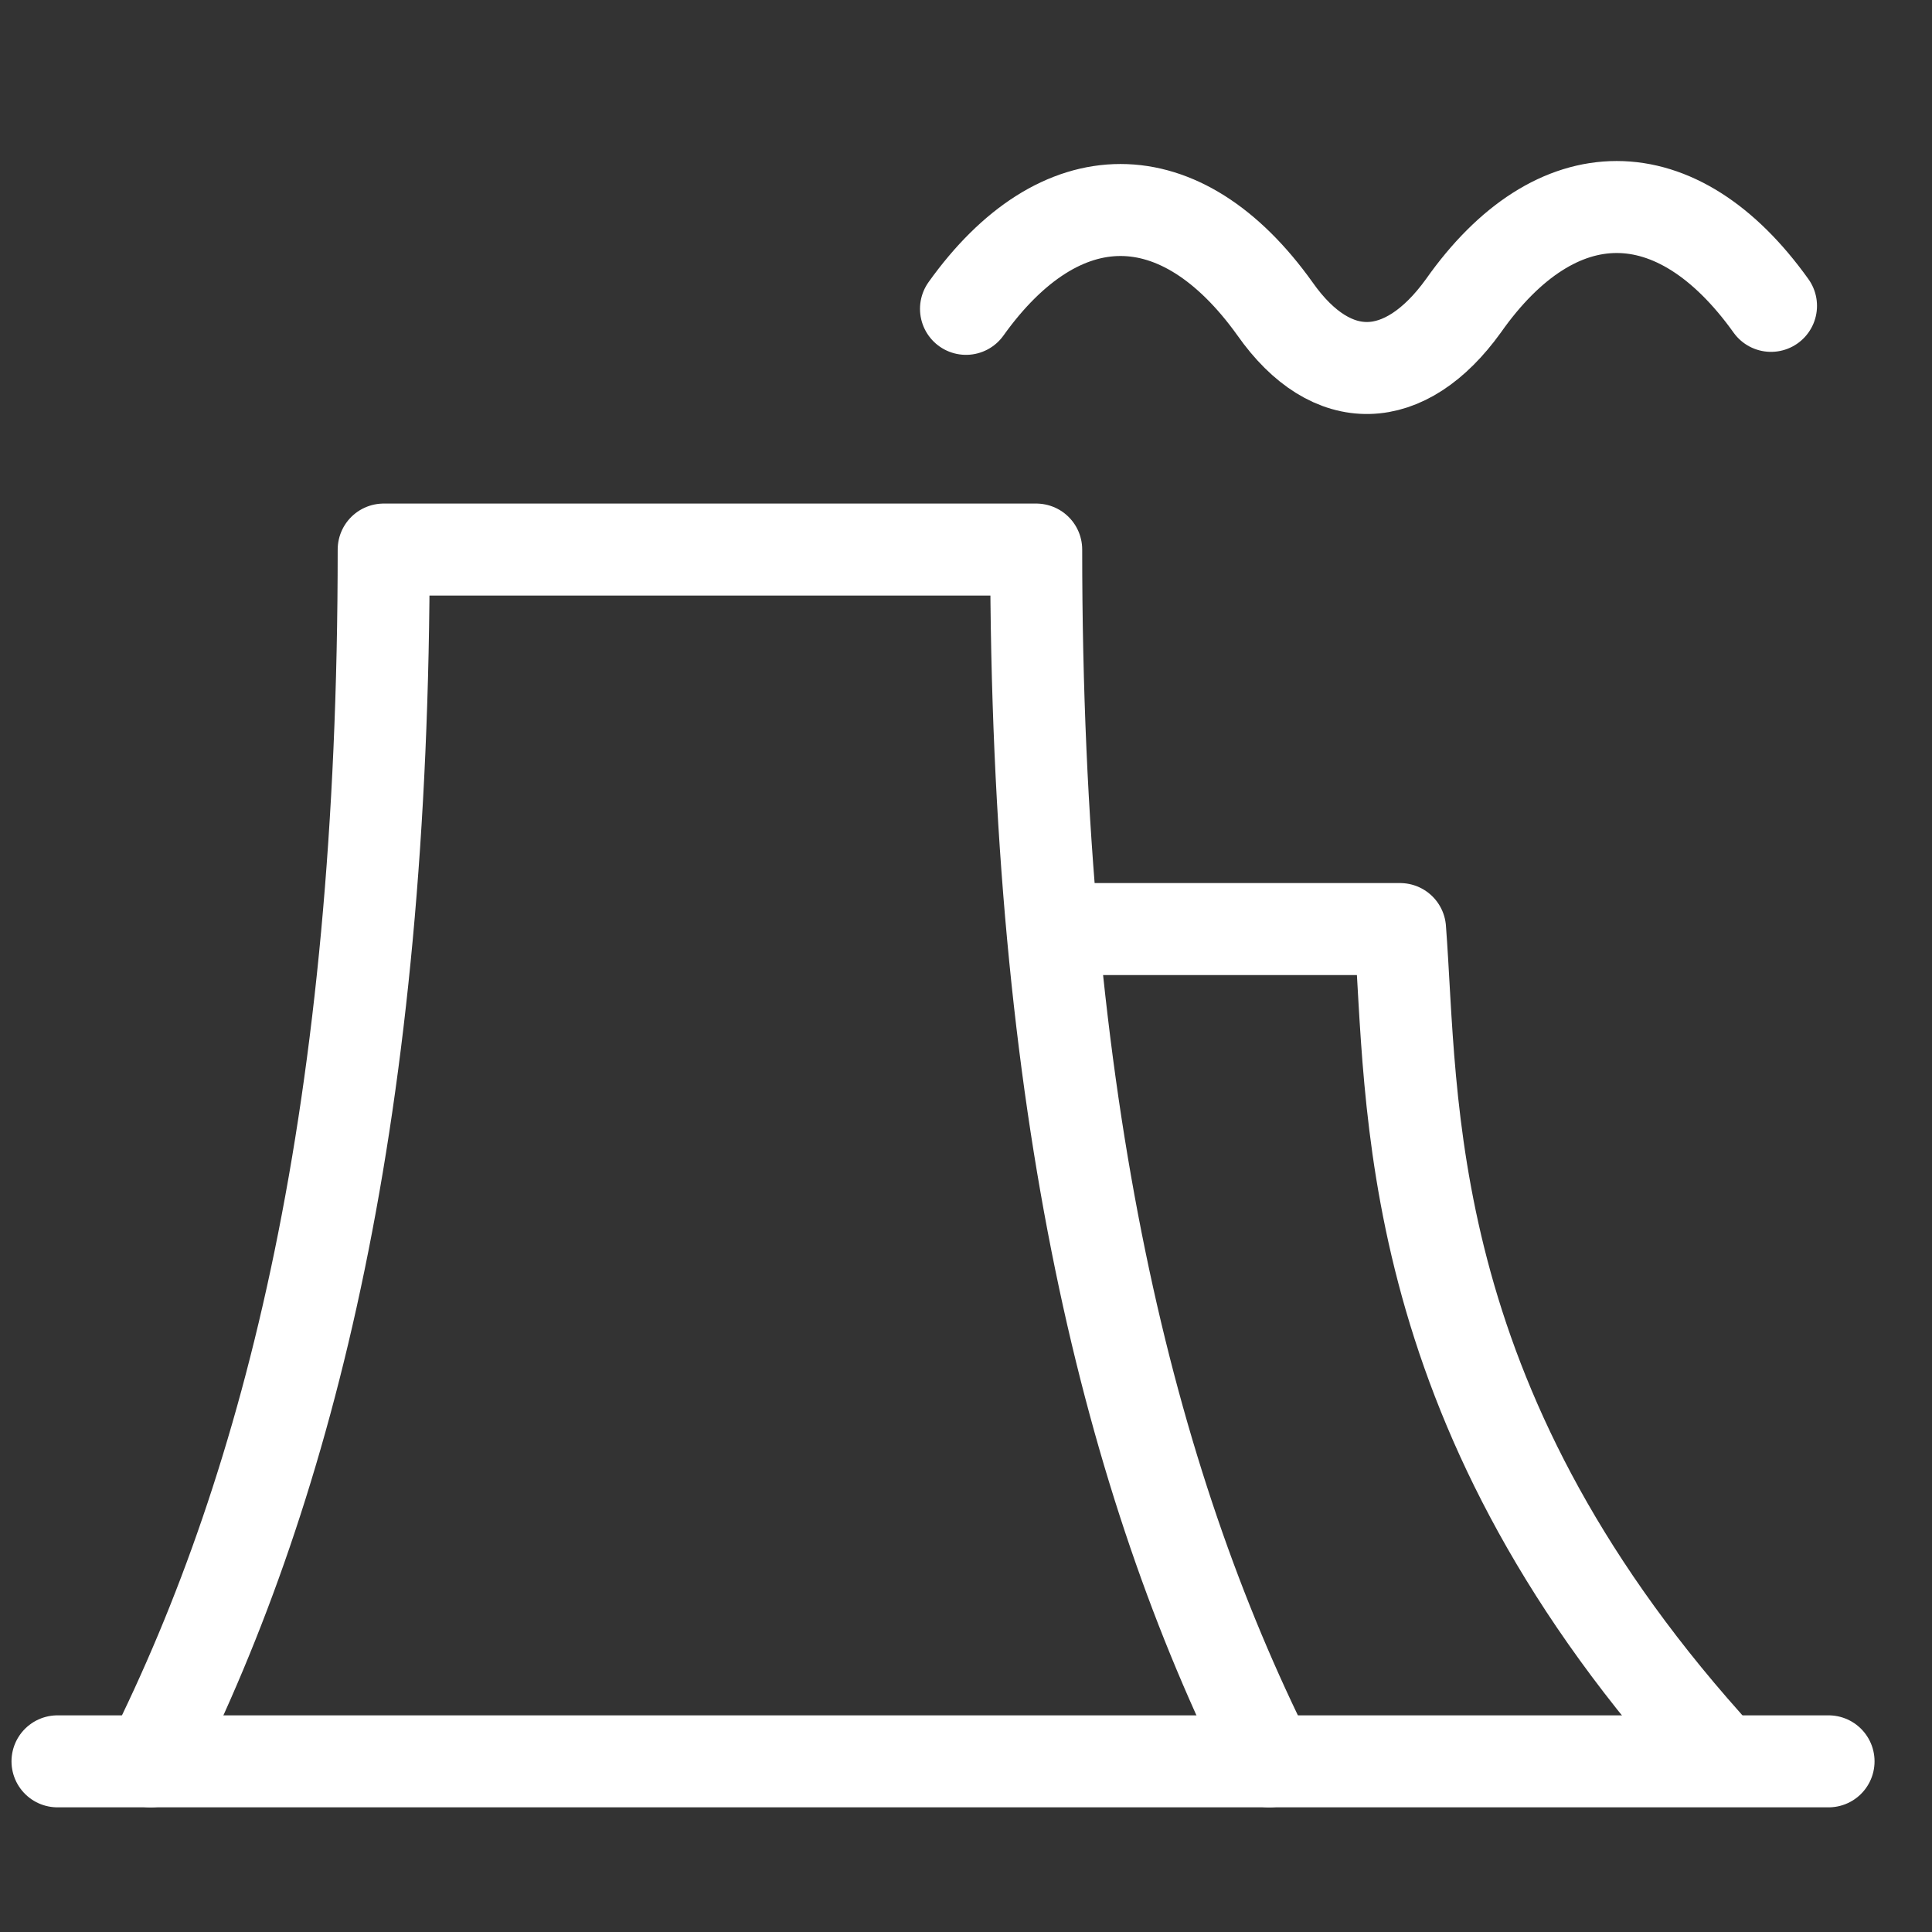<svg width="42" height="42" viewBox="0 0 42 42" fill="none" xmlns="http://www.w3.org/2000/svg">
<rect x="0" y="0" width="42" height="42" fill="#333333" stroke="none"/>
<path d="M3.275 38.29C6.315 32.211 8.341 24.105 8.341 11.947H22.526C22.526 24.105 24.552 32.211 27.591 38.29" stroke="white" stroke-width="2" stroke-linecap="round" stroke-linejoin="round"/>
<path d="M21 6.714C23.048 3.849 25.669 3.849 27.717 6.714C28.952 8.472 30.548 8.406 31.813 6.649C33.831 3.784 36.452 3.784 38.5 6.649" stroke="white" stroke-width="2" stroke-linecap="round" stroke-linejoin="round"/>
<path d="M23.234 20.197H30.436C30.721 23.922 30.408 30.42 37.106 37.925" stroke="white" stroke-width="2" stroke-linecap="round" stroke-linejoin="round"/>
<path d="M1.25 38.29H39.751" stroke="white" stroke-width="2" stroke-linecap="round" stroke-linejoin="round"/>
</svg>
